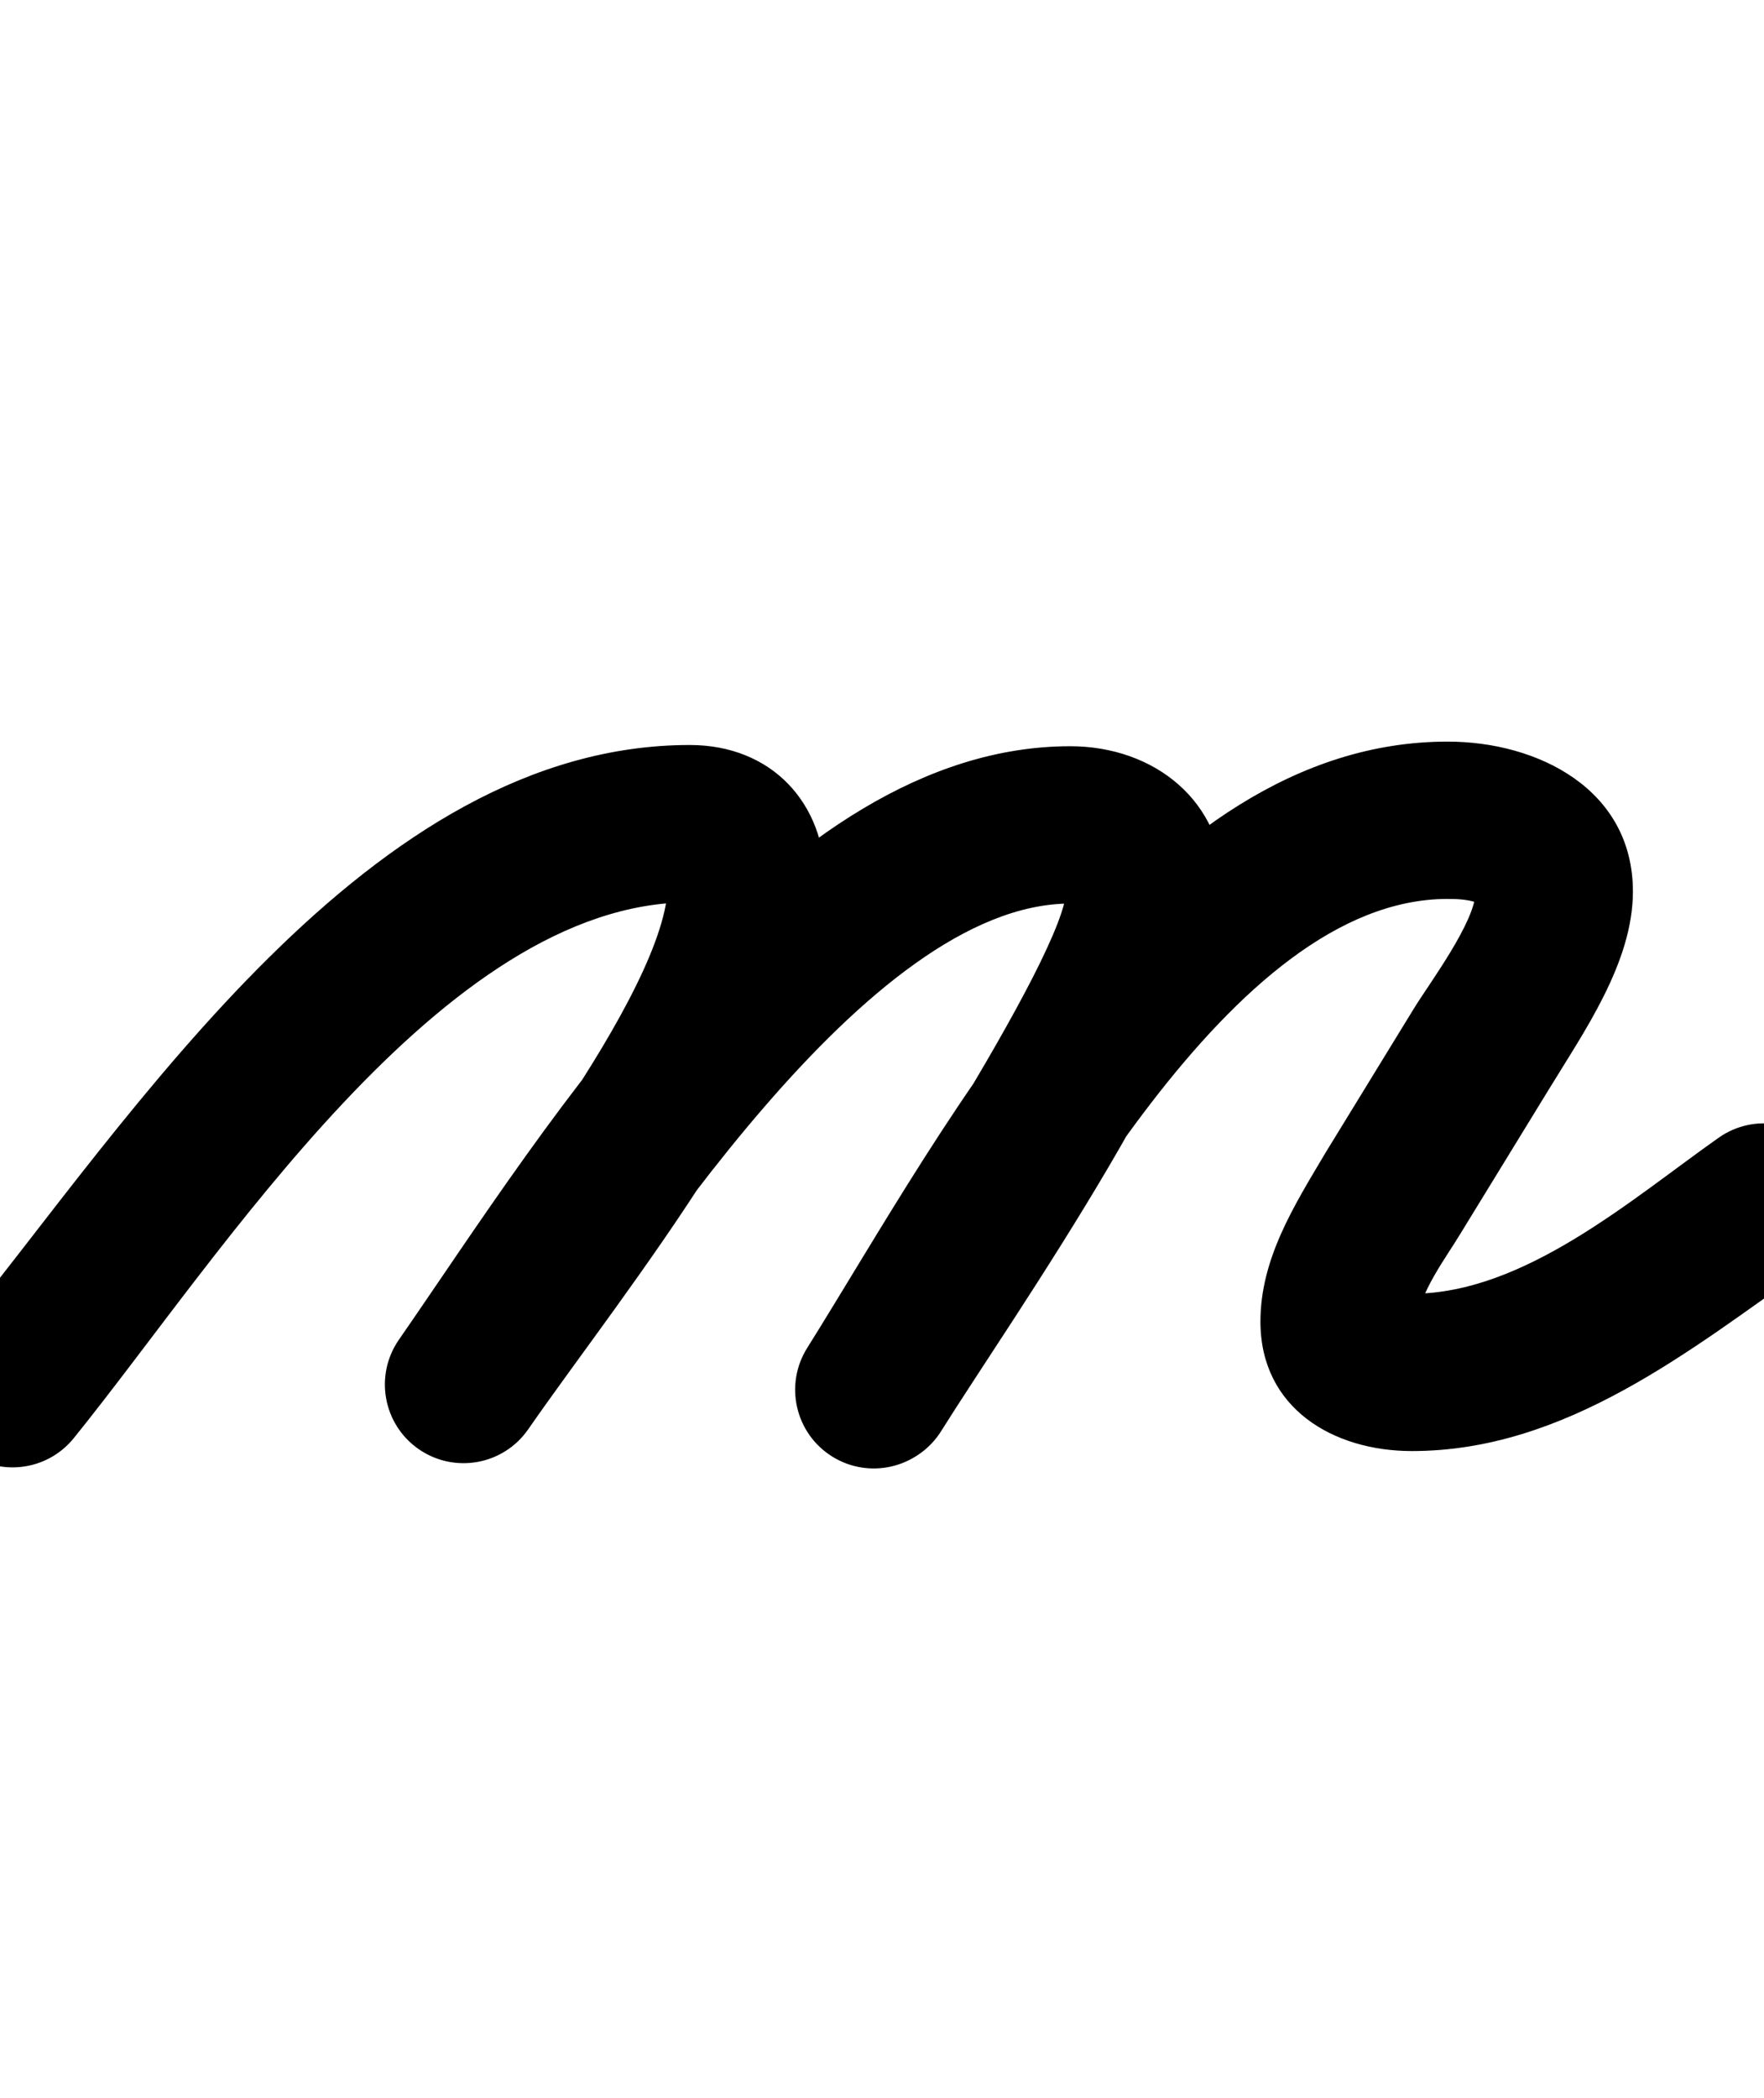 <?xml version="1.0" encoding="UTF-8"?>
<svg xmlns="http://www.w3.org/2000/svg" xmlns:inkscape="http://www.inkscape.org/namespaces/inkscape" xmlns:sodipodi="http://sodipodi.sourceforge.net/DTD/sodipodi-0.dtd" xmlns:svg="http://www.w3.org/2000/svg" version="1.1" viewBox="0 -350 841 1000">
    <sodipodi:namedview pagecolor="#ffffff" bordercolor="#666666" borderopacity="1.0" showgrid="true">
        <inkscape:grid id="grid№1" type="xygrid" dotted="false" enabled="true" visible="true" empspacing="10" />
        <sodipodi:guide id="baseline" position="0.00,350.00" orientation="0.00,1.00" />
    </sodipodi:namedview>
    <g id="glyph">
        <path d="M -17.588 341.152C -1.488 354.18 22.125 351.689 35.152 335.588C 104.716 249.616 210.713 80.142 328.88 80.142C 330.79 80.142 327.574 79.564 326.889 79.226C 322.812 77.215 318.464 68.894 318.464 70.865C 318.464 122.851 224.53 239.075 190.179 288.639C 178.381 305.661 182.617 329.024 199.639 340.821C 216.661 352.619 240.024 348.383 251.821 331.361C 297.503 265.449 393.464 148.715 393.464 70.865C 393.464 32.602 367.699 5.142 328.88 5.142C 176.209 5.142 64.131 180.541 -23.152 288.412C -36.179 304.512 -33.689 328.125 -17.588 341.152ZM 199.639 340.821C 216.661 352.619 240.024 348.383 251.821 331.361C 303.8 256.364 413.328 80.727 510.262 80.727C 516.46 80.727 508.471 72.993 508.471 73.484C 508.471 105.147 407.096 257.237 385.113 292.449C 374.145 310.017 379.496 333.15 397.064 344.118C 414.633 355.085 437.766 349.735 448.733 332.166C 448.733 332.166 448.733 332.166 448.733 332.166C 481.663 279.419 583.471 135.802 583.471 73.484C 583.471 31.675 550.047 5.727 510.262 5.727C 370.753 5.727 261.348 185.952 190.179 288.639C 178.381 305.661 182.617 329.024 199.639 340.821ZM 396.699 344.298C 414.254 355.286 437.394 349.962 448.382 332.407C 497.719 253.582 585.989 78.523 690.159 78.523C 695.143 78.523 701.238 78.779 705.828 81.014C 705.953 81.075 706.305 81.289 706.203 81.196C 705.055 80.151 704.274 78.695 703.841 77.218C 703.631 76.5 703.5 74.252 703.5 75C 703.5 89.452 681.143 119.175 673.969 130.958C 673.969 130.958 673.984 130.934 673.998 130.911C 674.013 130.887 674.027 130.863 674.027 130.863C 660.027 153.706 646.027 176.549 632.027 199.392C 632.027 199.393 631.956 199.51 631.885 199.628C 631.814 199.745 631.743 199.863 631.743 199.863C 616.969 224.782 600.921 250.038 600.921 280C 600.921 321.308 635.648 341.723 673.121 341.723C 746.389 341.723 805.577 293.844 862.603 253.652C 879.532 241.721 883.583 218.325 871.652 201.397C 859.721 184.468 836.325 180.417 819.397 192.348C 819.397 192.348 819.397 192.348 819.397 192.348C 777.725 221.718 726.71 266.723 673.121 266.723C 661.279 266.723 668.211 263.831 673.483 272.405C 674.387 273.874 675.069 275.456 675.51 277.123C 675.758 278.059 675.921 280.969 675.921 280C 675.921 267.117 690.094 248.507 696.257 238.112C 696.257 238.111 696.186 238.229 696.115 238.347C 696.044 238.466 695.973 238.584 695.973 238.583C 709.973 215.74 723.973 192.897 737.973 170.054C 737.973 170.054 737.987 170.03 738.002 170.007C 738.016 169.983 738.031 169.959 738.031 169.959C 755 142.087 778.5 108.957 778.5 75C 778.5 26.269 733.235 3.523 690.159 3.523C 545.765 3.523 451.865 185.481 384.808 292.615C 373.82 310.17 379.144 333.31 396.699 344.298Z" />
    </g>
</svg>

